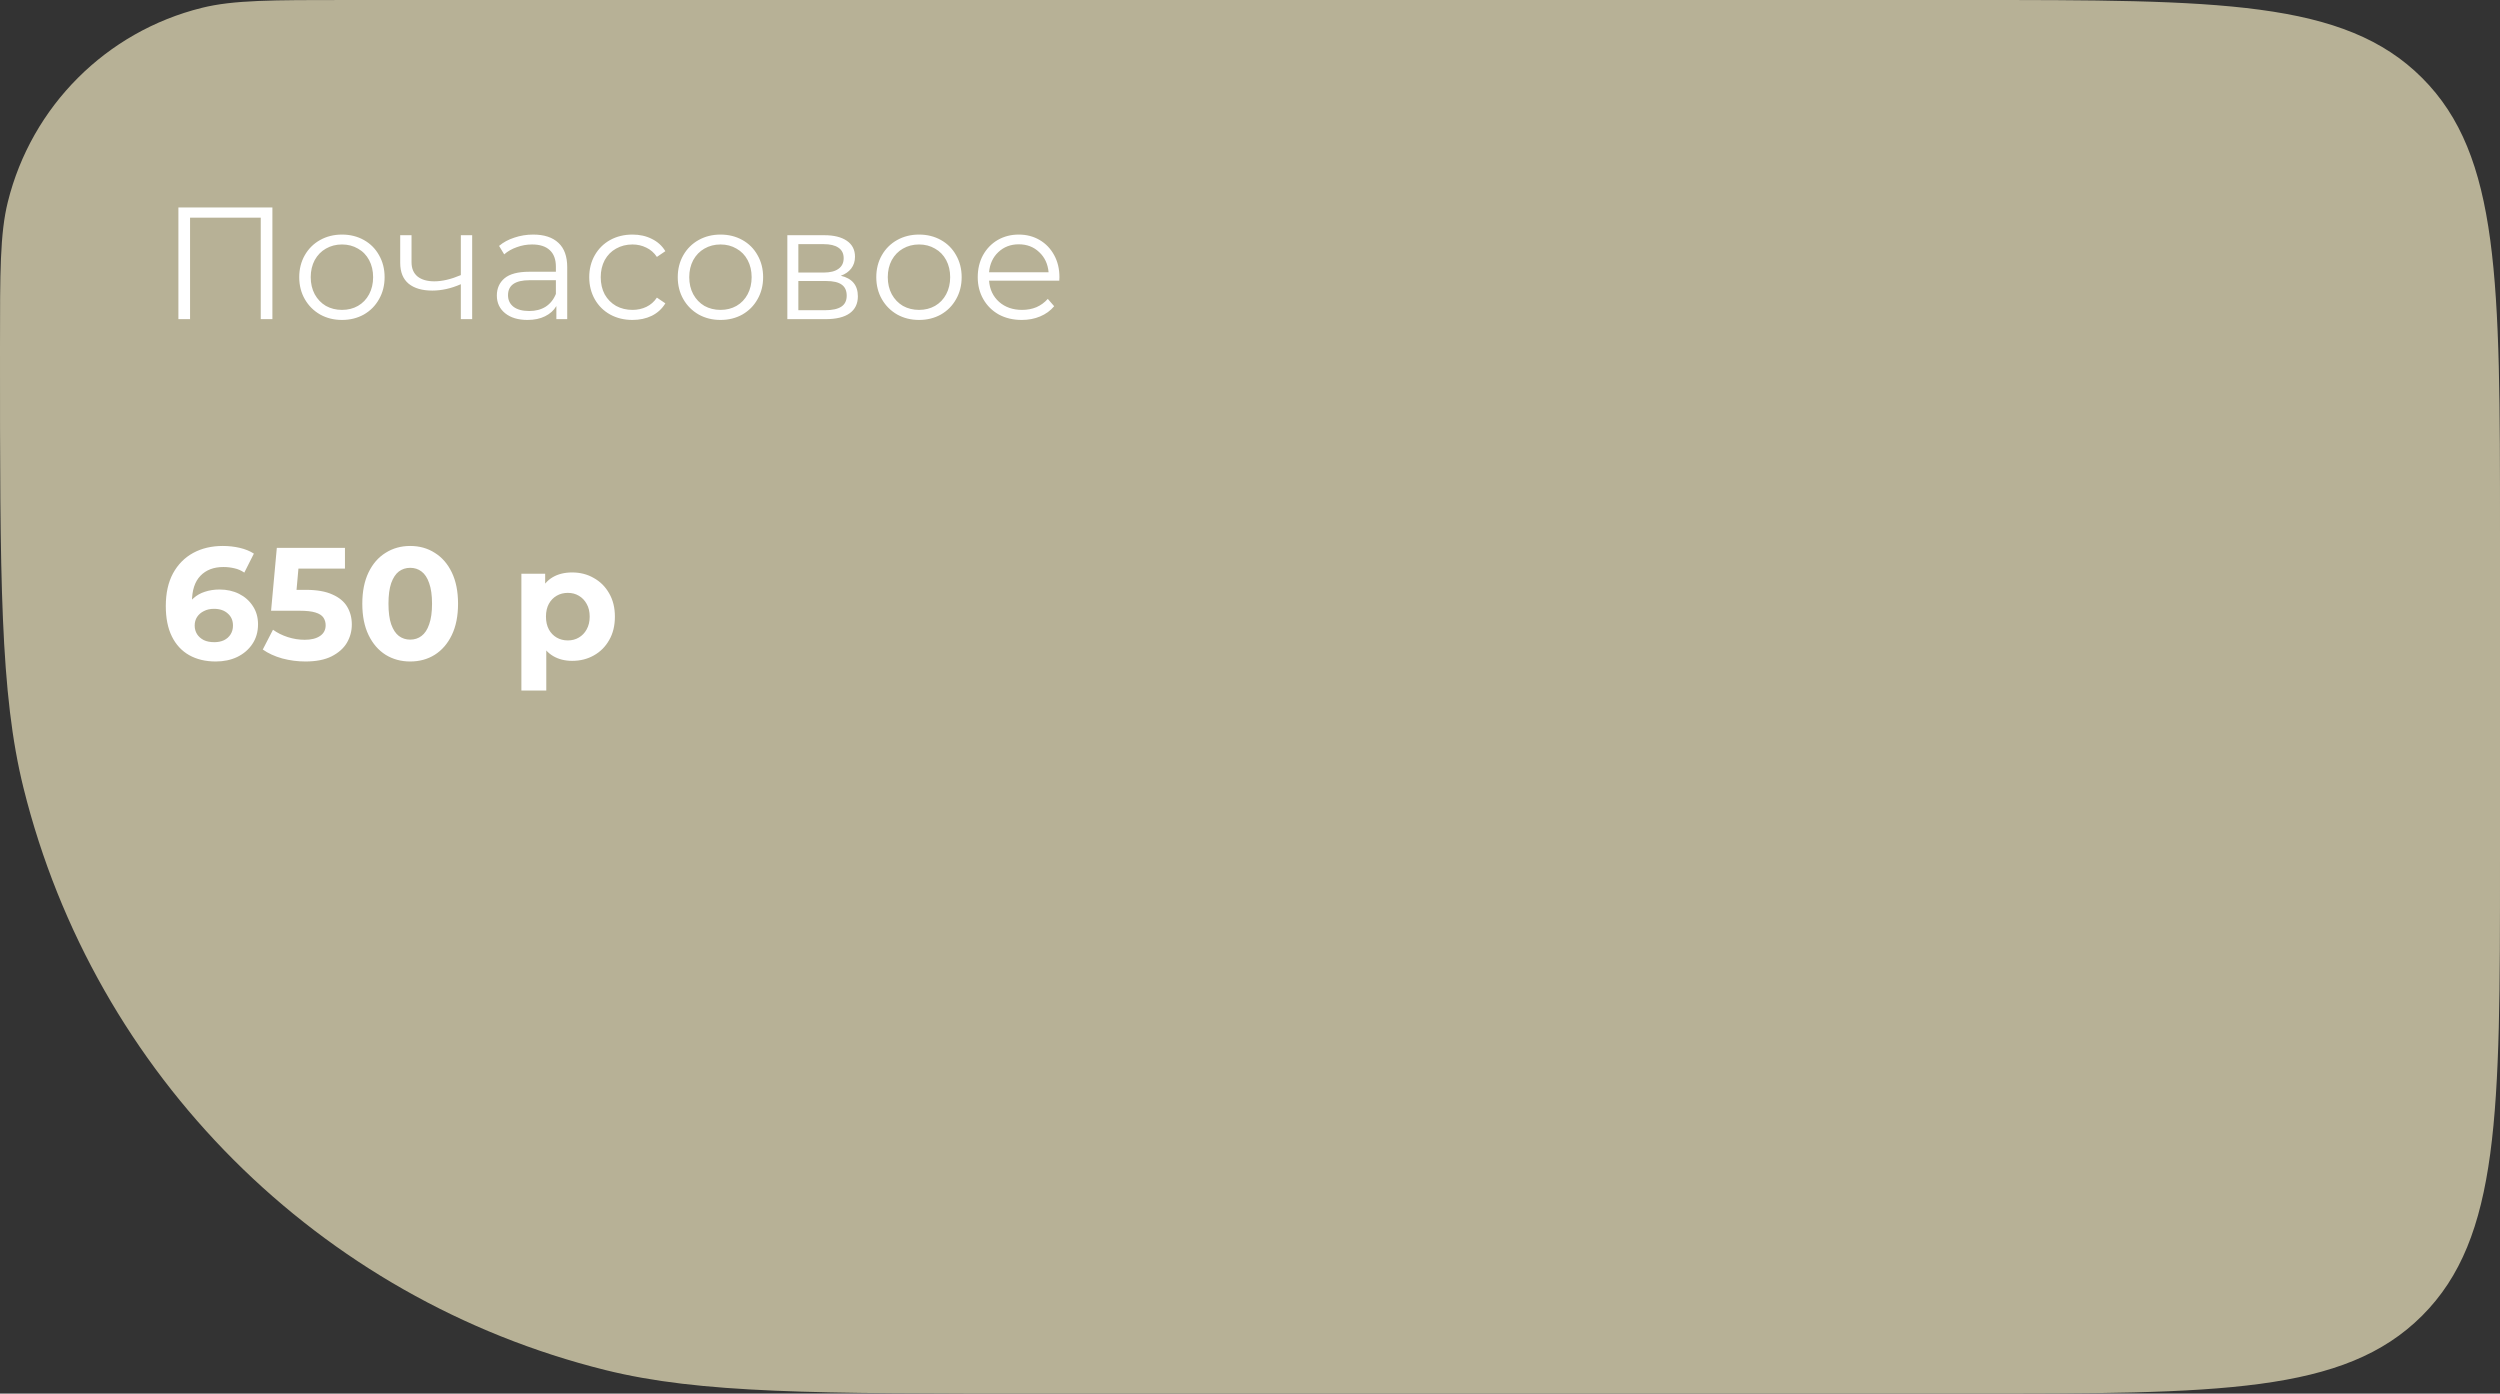 <?xml version="1.0" encoding="UTF-8"?> <svg xmlns="http://www.w3.org/2000/svg" width="470" height="262" viewBox="0 0 470 262" fill="none"><rect x="0" y="0" width="470" height="262" fill="#333333" stroke="none"/><path d="M0 65.5C0 51.089 0 43.883 1.475 37.946C5.939 19.973 19.973 5.939 37.946 1.475C43.883 0 51.089 0 65.5 0H370C417.14 0 440.711 0 455.355 14.645C470 29.289 470 52.859 470 100V162C470 209.14 470 232.711 455.355 247.355C440.711 262 417.14 262 370 262H196.5C153.266 262 131.649 262 113.839 257.576C59.919 244.182 17.818 202.082 4.424 148.161C0 130.351 0 108.734 0 65.5V65.5Z" fill="#B7B196"></path><path d="M51.21 39V60H49.02V40.92H35.73V60H33.54V39H51.21ZM64.296 60.15C62.776 60.15 61.406 59.81 60.186 59.13C58.966 58.43 58.006 57.47 57.306 56.25C56.606 55.03 56.256 53.65 56.256 52.11C56.256 50.57 56.606 49.19 57.306 47.97C58.006 46.75 58.966 45.8 60.186 45.12C61.406 44.44 62.776 44.1 64.296 44.1C65.816 44.1 67.186 44.44 68.406 45.12C69.626 45.8 70.576 46.75 71.256 47.97C71.956 49.19 72.306 50.57 72.306 52.11C72.306 53.65 71.956 55.03 71.256 56.25C70.576 57.47 69.626 58.43 68.406 59.13C67.186 59.81 65.816 60.15 64.296 60.15ZM64.296 58.26C65.416 58.26 66.416 58.01 67.296 57.51C68.196 56.99 68.896 56.26 69.396 55.32C69.896 54.38 70.146 53.31 70.146 52.11C70.146 50.91 69.896 49.84 69.396 48.9C68.896 47.96 68.196 47.24 67.296 46.74C66.416 46.22 65.416 45.96 64.296 45.96C63.176 45.96 62.166 46.22 61.266 46.74C60.386 47.24 59.686 47.96 59.166 48.9C58.666 49.84 58.416 50.91 58.416 52.11C58.416 53.31 58.666 54.38 59.166 55.32C59.686 56.26 60.386 56.99 61.266 57.51C62.166 58.01 63.176 58.26 64.296 58.26ZM88.768 44.22V60H86.638V53.43C84.818 54.23 83.028 54.63 81.268 54.63C79.368 54.63 77.888 54.2 76.828 53.34C75.768 52.46 75.238 51.15 75.238 49.41V44.22H77.368V49.29C77.368 50.47 77.748 51.37 78.508 51.99C79.268 52.59 80.318 52.89 81.658 52.89C83.138 52.89 84.798 52.5 86.638 51.72V44.22H88.768ZM100.247 44.1C102.307 44.1 103.887 44.62 104.987 45.66C106.087 46.68 106.637 48.2 106.637 50.22V60H104.597V57.54C104.117 58.36 103.407 59 102.467 59.46C101.547 59.92 100.447 60.15 99.167 60.15C97.407 60.15 96.007 59.73 94.967 58.89C93.927 58.05 93.407 56.94 93.407 55.56C93.407 54.22 93.887 53.14 94.847 52.32C95.827 51.5 97.377 51.09 99.497 51.09H104.507V50.13C104.507 48.77 104.127 47.74 103.367 47.04C102.607 46.32 101.497 45.96 100.037 45.96C99.037 45.96 98.077 46.13 97.157 46.47C96.237 46.79 95.447 47.24 94.787 47.82L93.827 46.23C94.627 45.55 95.587 45.03 96.707 44.67C97.827 44.29 99.007 44.1 100.247 44.1ZM99.497 58.47C100.697 58.47 101.727 58.2 102.587 57.66C103.447 57.1 104.087 56.3 104.507 55.26V52.68H99.557C96.857 52.68 95.507 53.62 95.507 55.5C95.507 56.42 95.857 57.15 96.557 57.69C97.257 58.21 98.237 58.47 99.497 58.47ZM118.907 60.15C117.347 60.15 115.947 59.81 114.707 59.13C113.487 58.45 112.527 57.5 111.827 56.28C111.127 55.04 110.777 53.65 110.777 52.11C110.777 50.57 111.127 49.19 111.827 47.97C112.527 46.75 113.487 45.8 114.707 45.12C115.947 44.44 117.347 44.1 118.907 44.1C120.267 44.1 121.477 44.37 122.537 44.91C123.617 45.43 124.467 46.2 125.087 47.22L123.497 48.3C122.977 47.52 122.317 46.94 121.517 46.56C120.717 46.16 119.847 45.96 118.907 45.96C117.767 45.96 116.737 46.22 115.817 46.74C114.917 47.24 114.207 47.96 113.687 48.9C113.187 49.84 112.937 50.91 112.937 52.11C112.937 53.33 113.187 54.41 113.687 55.35C114.207 56.27 114.917 56.99 115.817 57.51C116.737 58.01 117.767 58.26 118.907 58.26C119.847 58.26 120.717 58.07 121.517 57.69C122.317 57.31 122.977 56.73 123.497 55.95L125.087 57.03C124.467 58.05 123.617 58.83 122.537 59.37C121.457 59.89 120.247 60.15 118.907 60.15ZM135.458 60.15C133.938 60.15 132.568 59.81 131.348 59.13C130.128 58.43 129.168 57.47 128.468 56.25C127.768 55.03 127.418 53.65 127.418 52.11C127.418 50.57 127.768 49.19 128.468 47.97C129.168 46.75 130.128 45.8 131.348 45.12C132.568 44.44 133.938 44.1 135.458 44.1C136.978 44.1 138.348 44.44 139.568 45.12C140.788 45.8 141.738 46.75 142.418 47.97C143.118 49.19 143.468 50.57 143.468 52.11C143.468 53.65 143.118 55.03 142.418 56.25C141.738 57.47 140.788 58.43 139.568 59.13C138.348 59.81 136.978 60.15 135.458 60.15ZM135.458 58.26C136.578 58.26 137.578 58.01 138.458 57.51C139.358 56.99 140.058 56.26 140.558 55.32C141.058 54.38 141.308 53.31 141.308 52.11C141.308 50.91 141.058 49.84 140.558 48.9C140.058 47.96 139.358 47.24 138.458 46.74C137.578 46.22 136.578 45.96 135.458 45.96C134.338 45.96 133.328 46.22 132.428 46.74C131.548 47.24 130.848 47.96 130.328 48.9C129.828 49.84 129.578 50.91 129.578 52.11C129.578 53.31 129.828 54.38 130.328 55.32C130.848 56.26 131.548 56.99 132.428 57.51C133.328 58.01 134.338 58.26 135.458 58.26ZM158.07 51.84C160.21 52.34 161.28 53.63 161.28 55.71C161.28 57.09 160.77 58.15 159.75 58.89C158.73 59.63 157.21 60 155.19 60H148.02V44.22H154.98C156.78 44.22 158.19 44.57 159.21 45.27C160.23 45.97 160.74 46.97 160.74 48.27C160.74 49.13 160.5 49.87 160.02 50.49C159.56 51.09 158.91 51.54 158.07 51.84ZM150.09 51.24H154.83C156.05 51.24 156.98 51.01 157.62 50.55C158.28 50.09 158.61 49.42 158.61 48.54C158.61 47.66 158.28 47 157.62 46.56C156.98 46.12 156.05 45.9 154.83 45.9H150.09V51.24ZM155.1 58.32C156.46 58.32 157.48 58.1 158.16 57.66C158.84 57.22 159.18 56.53 159.18 55.59C159.18 54.65 158.87 53.96 158.25 53.52C157.63 53.06 156.65 52.83 155.31 52.83H150.09V58.32H155.1ZM172.782 60.15C171.262 60.15 169.892 59.81 168.672 59.13C167.452 58.43 166.492 57.47 165.792 56.25C165.092 55.03 164.742 53.65 164.742 52.11C164.742 50.57 165.092 49.19 165.792 47.97C166.492 46.75 167.452 45.8 168.672 45.12C169.892 44.44 171.262 44.1 172.782 44.1C174.302 44.1 175.672 44.44 176.892 45.12C178.112 45.8 179.062 46.75 179.742 47.97C180.442 49.19 180.792 50.57 180.792 52.11C180.792 53.65 180.442 55.03 179.742 56.25C179.062 57.47 178.112 58.43 176.892 59.13C175.672 59.81 174.302 60.15 172.782 60.15ZM172.782 58.26C173.902 58.26 174.902 58.01 175.782 57.51C176.682 56.99 177.382 56.26 177.882 55.32C178.382 54.38 178.632 53.31 178.632 52.11C178.632 50.91 178.382 49.84 177.882 48.9C177.382 47.96 176.682 47.24 175.782 46.74C174.902 46.22 173.902 45.96 172.782 45.96C171.662 45.96 170.652 46.22 169.752 46.74C168.872 47.24 168.172 47.96 167.652 48.9C167.152 49.84 166.902 50.91 166.902 52.11C166.902 53.31 167.152 54.38 167.652 55.32C168.172 56.26 168.872 56.99 169.752 57.51C170.652 58.01 171.662 58.26 172.782 58.26ZM199.144 52.77H185.944C186.064 54.41 186.694 55.74 187.834 56.76C188.974 57.76 190.414 58.26 192.154 58.26C193.134 58.26 194.034 58.09 194.854 57.75C195.674 57.39 196.384 56.87 196.984 56.19L198.184 57.57C197.484 58.41 196.604 59.05 195.544 59.49C194.504 59.93 193.354 60.15 192.094 60.15C190.474 60.15 189.034 59.81 187.774 59.13C186.534 58.43 185.564 57.47 184.864 56.25C184.164 55.03 183.814 53.65 183.814 52.11C183.814 50.57 184.144 49.19 184.804 47.97C185.484 46.75 186.404 45.8 187.564 45.12C188.744 44.44 190.064 44.1 191.524 44.1C192.984 44.1 194.294 44.44 195.454 45.12C196.614 45.8 197.524 46.75 198.184 47.97C198.844 49.17 199.174 50.55 199.174 52.11L199.144 52.77ZM191.524 45.93C190.004 45.93 188.724 46.42 187.684 47.4C186.664 48.36 186.084 49.62 185.944 51.18H197.134C196.994 49.62 196.404 48.36 195.364 47.4C194.344 46.42 193.064 45.93 191.524 45.93Z" fill="white"></path><path d="M40.56 124.36C38.64 124.36 36.97 123.96 35.55 123.16C34.15 122.36 33.07 121.19 32.31 119.65C31.55 118.11 31.17 116.21 31.17 113.95C31.17 111.53 31.62 109.48 32.52 107.8C33.44 106.12 34.7 104.84 36.3 103.96C37.92 103.08 39.78 102.64 41.88 102.64C43 102.64 44.07 102.76 45.09 103C46.11 103.24 46.99 103.6 47.73 104.08L45.93 107.65C45.35 107.25 44.73 106.98 44.07 106.84C43.41 106.68 42.72 106.6 42 106.6C40.18 106.6 38.74 107.15 37.68 108.25C36.62 109.35 36.09 110.98 36.09 113.14C36.09 113.5 36.09 113.9 36.09 114.34C36.11 114.78 36.17 115.22 36.27 115.66L34.92 114.4C35.3 113.62 35.79 112.97 36.39 112.45C36.99 111.91 37.7 111.51 38.52 111.25C39.36 110.97 40.28 110.83 41.28 110.83C42.64 110.83 43.86 111.1 44.94 111.64C46.02 112.18 46.88 112.94 47.52 113.92C48.18 114.9 48.51 116.05 48.51 117.37C48.51 118.79 48.15 120.03 47.43 121.09C46.73 122.13 45.78 122.94 44.58 123.52C43.4 124.08 42.06 124.36 40.56 124.36ZM40.29 120.73C40.97 120.73 41.57 120.61 42.09 120.37C42.63 120.11 43.05 119.74 43.35 119.26C43.65 118.78 43.8 118.23 43.8 117.61C43.8 116.65 43.47 115.89 42.81 115.33C42.17 114.75 41.31 114.46 40.23 114.46C39.51 114.46 38.88 114.6 38.34 114.88C37.8 115.14 37.37 115.51 37.05 115.99C36.75 116.45 36.6 116.99 36.6 117.61C36.6 118.21 36.75 118.75 37.05 119.23C37.35 119.69 37.77 120.06 38.31 120.34C38.85 120.6 39.51 120.73 40.29 120.73ZM57.412 124.36C55.952 124.36 54.502 124.17 53.062 123.79C51.642 123.39 50.422 122.83 49.402 122.11L51.322 118.39C52.122 118.97 53.042 119.43 54.082 119.77C55.142 120.11 56.212 120.28 57.292 120.28C58.512 120.28 59.472 120.04 60.172 119.56C60.872 119.08 61.222 118.41 61.222 117.55C61.222 117.01 61.082 116.53 60.802 116.11C60.522 115.69 60.022 115.37 59.302 115.15C58.602 114.93 57.612 114.82 56.332 114.82H50.962L52.042 103H64.852V106.9H53.782L56.302 104.68L55.552 113.11L53.032 110.89H57.472C59.552 110.89 61.222 111.18 62.482 111.76C63.762 112.32 64.692 113.09 65.272 114.07C65.852 115.05 66.142 116.16 66.142 117.4C66.142 118.64 65.832 119.79 65.212 120.85C64.592 121.89 63.632 122.74 62.332 123.4C61.052 124.04 59.412 124.36 57.412 124.36ZM77.113 124.36C75.393 124.36 73.853 123.94 72.493 123.1C71.133 122.24 70.063 121 69.283 119.38C68.503 117.76 68.113 115.8 68.113 113.5C68.113 111.2 68.503 109.24 69.283 107.62C70.063 106 71.133 104.77 72.493 103.93C73.853 103.07 75.393 102.64 77.113 102.64C78.853 102.64 80.393 103.07 81.733 103.93C83.093 104.77 84.163 106 84.943 107.62C85.723 109.24 86.113 111.2 86.113 113.5C86.113 115.8 85.723 117.76 84.943 119.38C84.163 121 83.093 122.24 81.733 123.1C80.393 123.94 78.853 124.36 77.113 124.36ZM77.113 120.25C77.933 120.25 78.643 120.02 79.243 119.56C79.863 119.1 80.343 118.37 80.683 117.37C81.043 116.37 81.223 115.08 81.223 113.5C81.223 111.92 81.043 110.63 80.683 109.63C80.343 108.63 79.863 107.9 79.243 107.44C78.643 106.98 77.933 106.75 77.113 106.75C76.313 106.75 75.603 106.98 74.983 107.44C74.383 107.9 73.903 108.63 73.543 109.63C73.203 110.63 73.033 111.92 73.033 113.5C73.033 115.08 73.203 116.37 73.543 117.37C73.903 118.37 74.383 119.1 74.983 119.56C75.603 120.02 76.313 120.25 77.113 120.25ZM107.561 124.24C106.201 124.24 105.011 123.94 103.991 123.34C102.971 122.74 102.171 121.83 101.591 120.61C101.031 119.37 100.751 117.81 100.751 115.93C100.751 114.03 101.021 112.47 101.561 111.25C102.101 110.03 102.881 109.12 103.901 108.52C104.921 107.92 106.141 107.62 107.561 107.62C109.081 107.62 110.441 107.97 111.641 108.67C112.861 109.35 113.821 110.31 114.521 111.55C115.241 112.79 115.601 114.25 115.601 115.93C115.601 117.63 115.241 119.1 114.521 120.34C113.821 121.58 112.861 122.54 111.641 123.22C110.441 123.9 109.081 124.24 107.561 124.24ZM98.021 129.82V107.86H102.491V111.16L102.401 115.96L102.701 120.73V129.82H98.021ZM106.751 120.4C107.531 120.4 108.221 120.22 108.821 119.86C109.441 119.5 109.931 118.99 110.291 118.33C110.671 117.65 110.861 116.85 110.861 115.93C110.861 114.99 110.671 114.19 110.291 113.53C109.931 112.87 109.441 112.36 108.821 112C108.221 111.64 107.531 111.46 106.751 111.46C105.971 111.46 105.271 111.64 104.651 112C104.031 112.36 103.541 112.87 103.181 113.53C102.821 114.19 102.641 114.99 102.641 115.93C102.641 116.85 102.821 117.65 103.181 118.33C103.541 118.99 104.031 119.5 104.651 119.86C105.271 120.22 105.971 120.4 106.751 120.4Z" fill="white"></path></svg> 